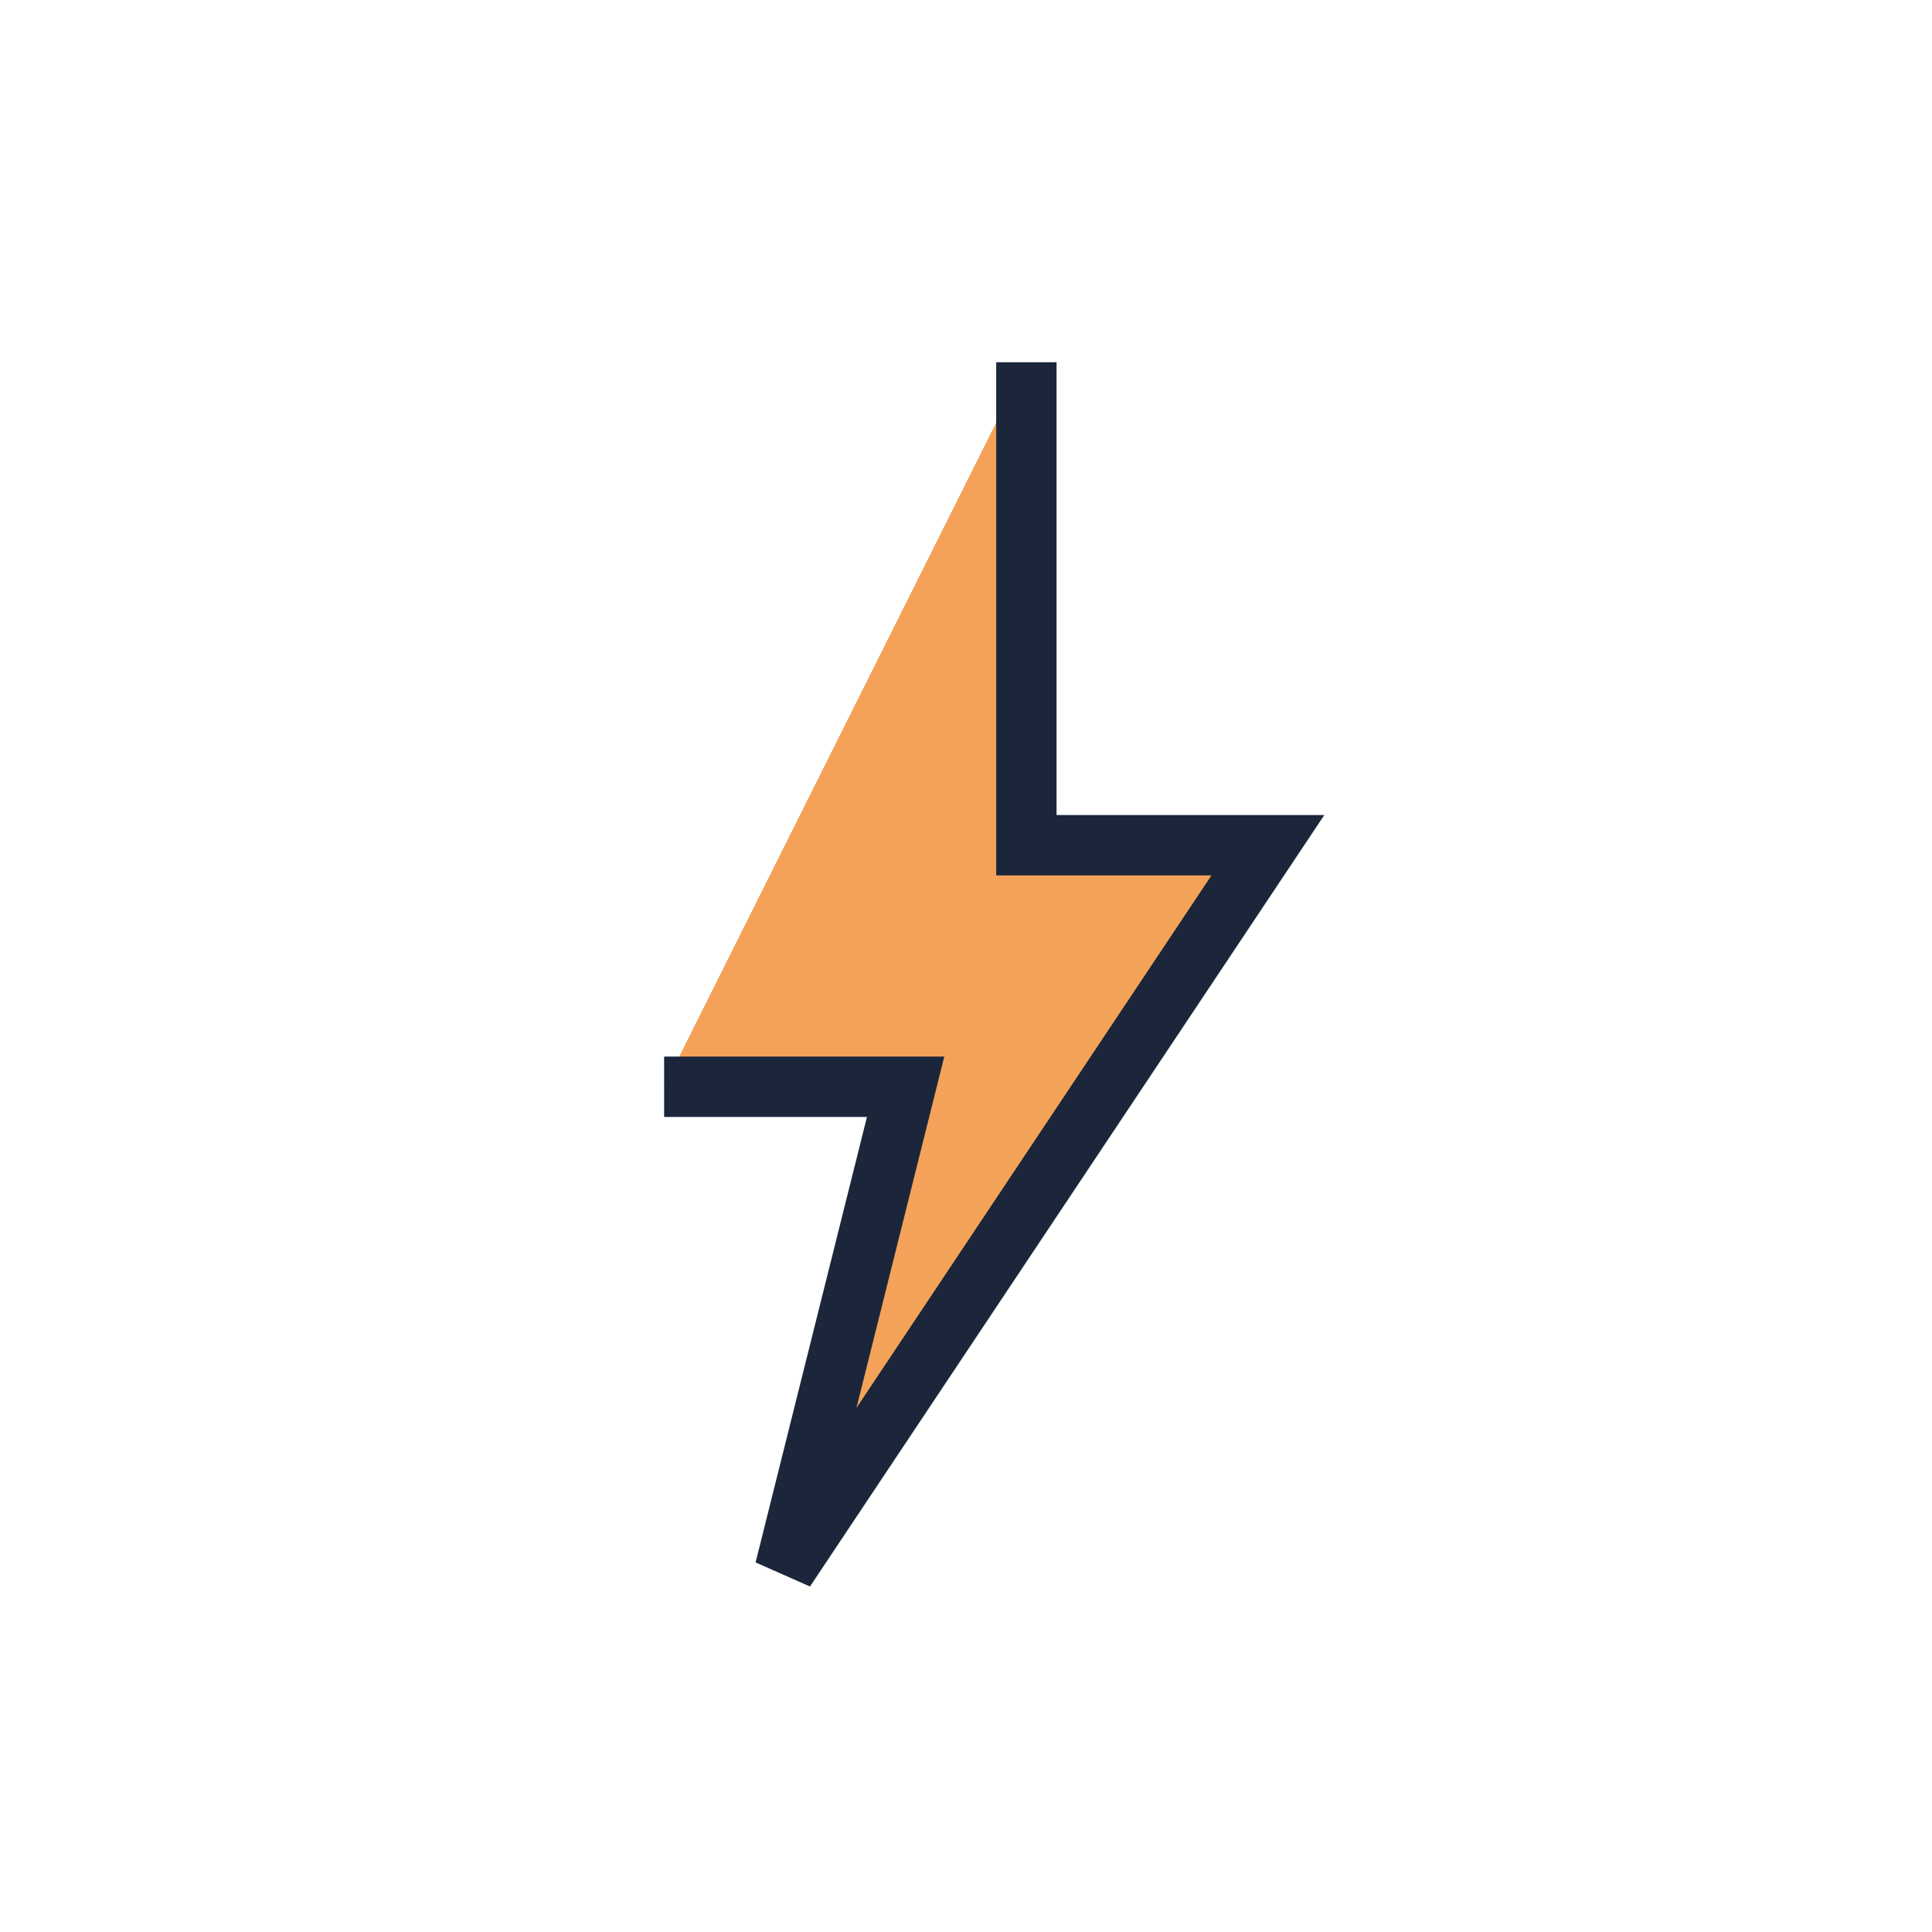 <?xml version="1.0" encoding="UTF-8"?>
<svg xmlns="http://www.w3.org/2000/svg" width="32" height="32" viewBox="0 0 32 32"><polygon points="17,6 11,18 15,18 13,26 21,14 17,14 17,6" fill="#F4A259"/><polyline points="17 6 17 14 21 14 13 26 15 18 11 18" fill="none" stroke="#1B263B" stroke-width="1"/></svg>